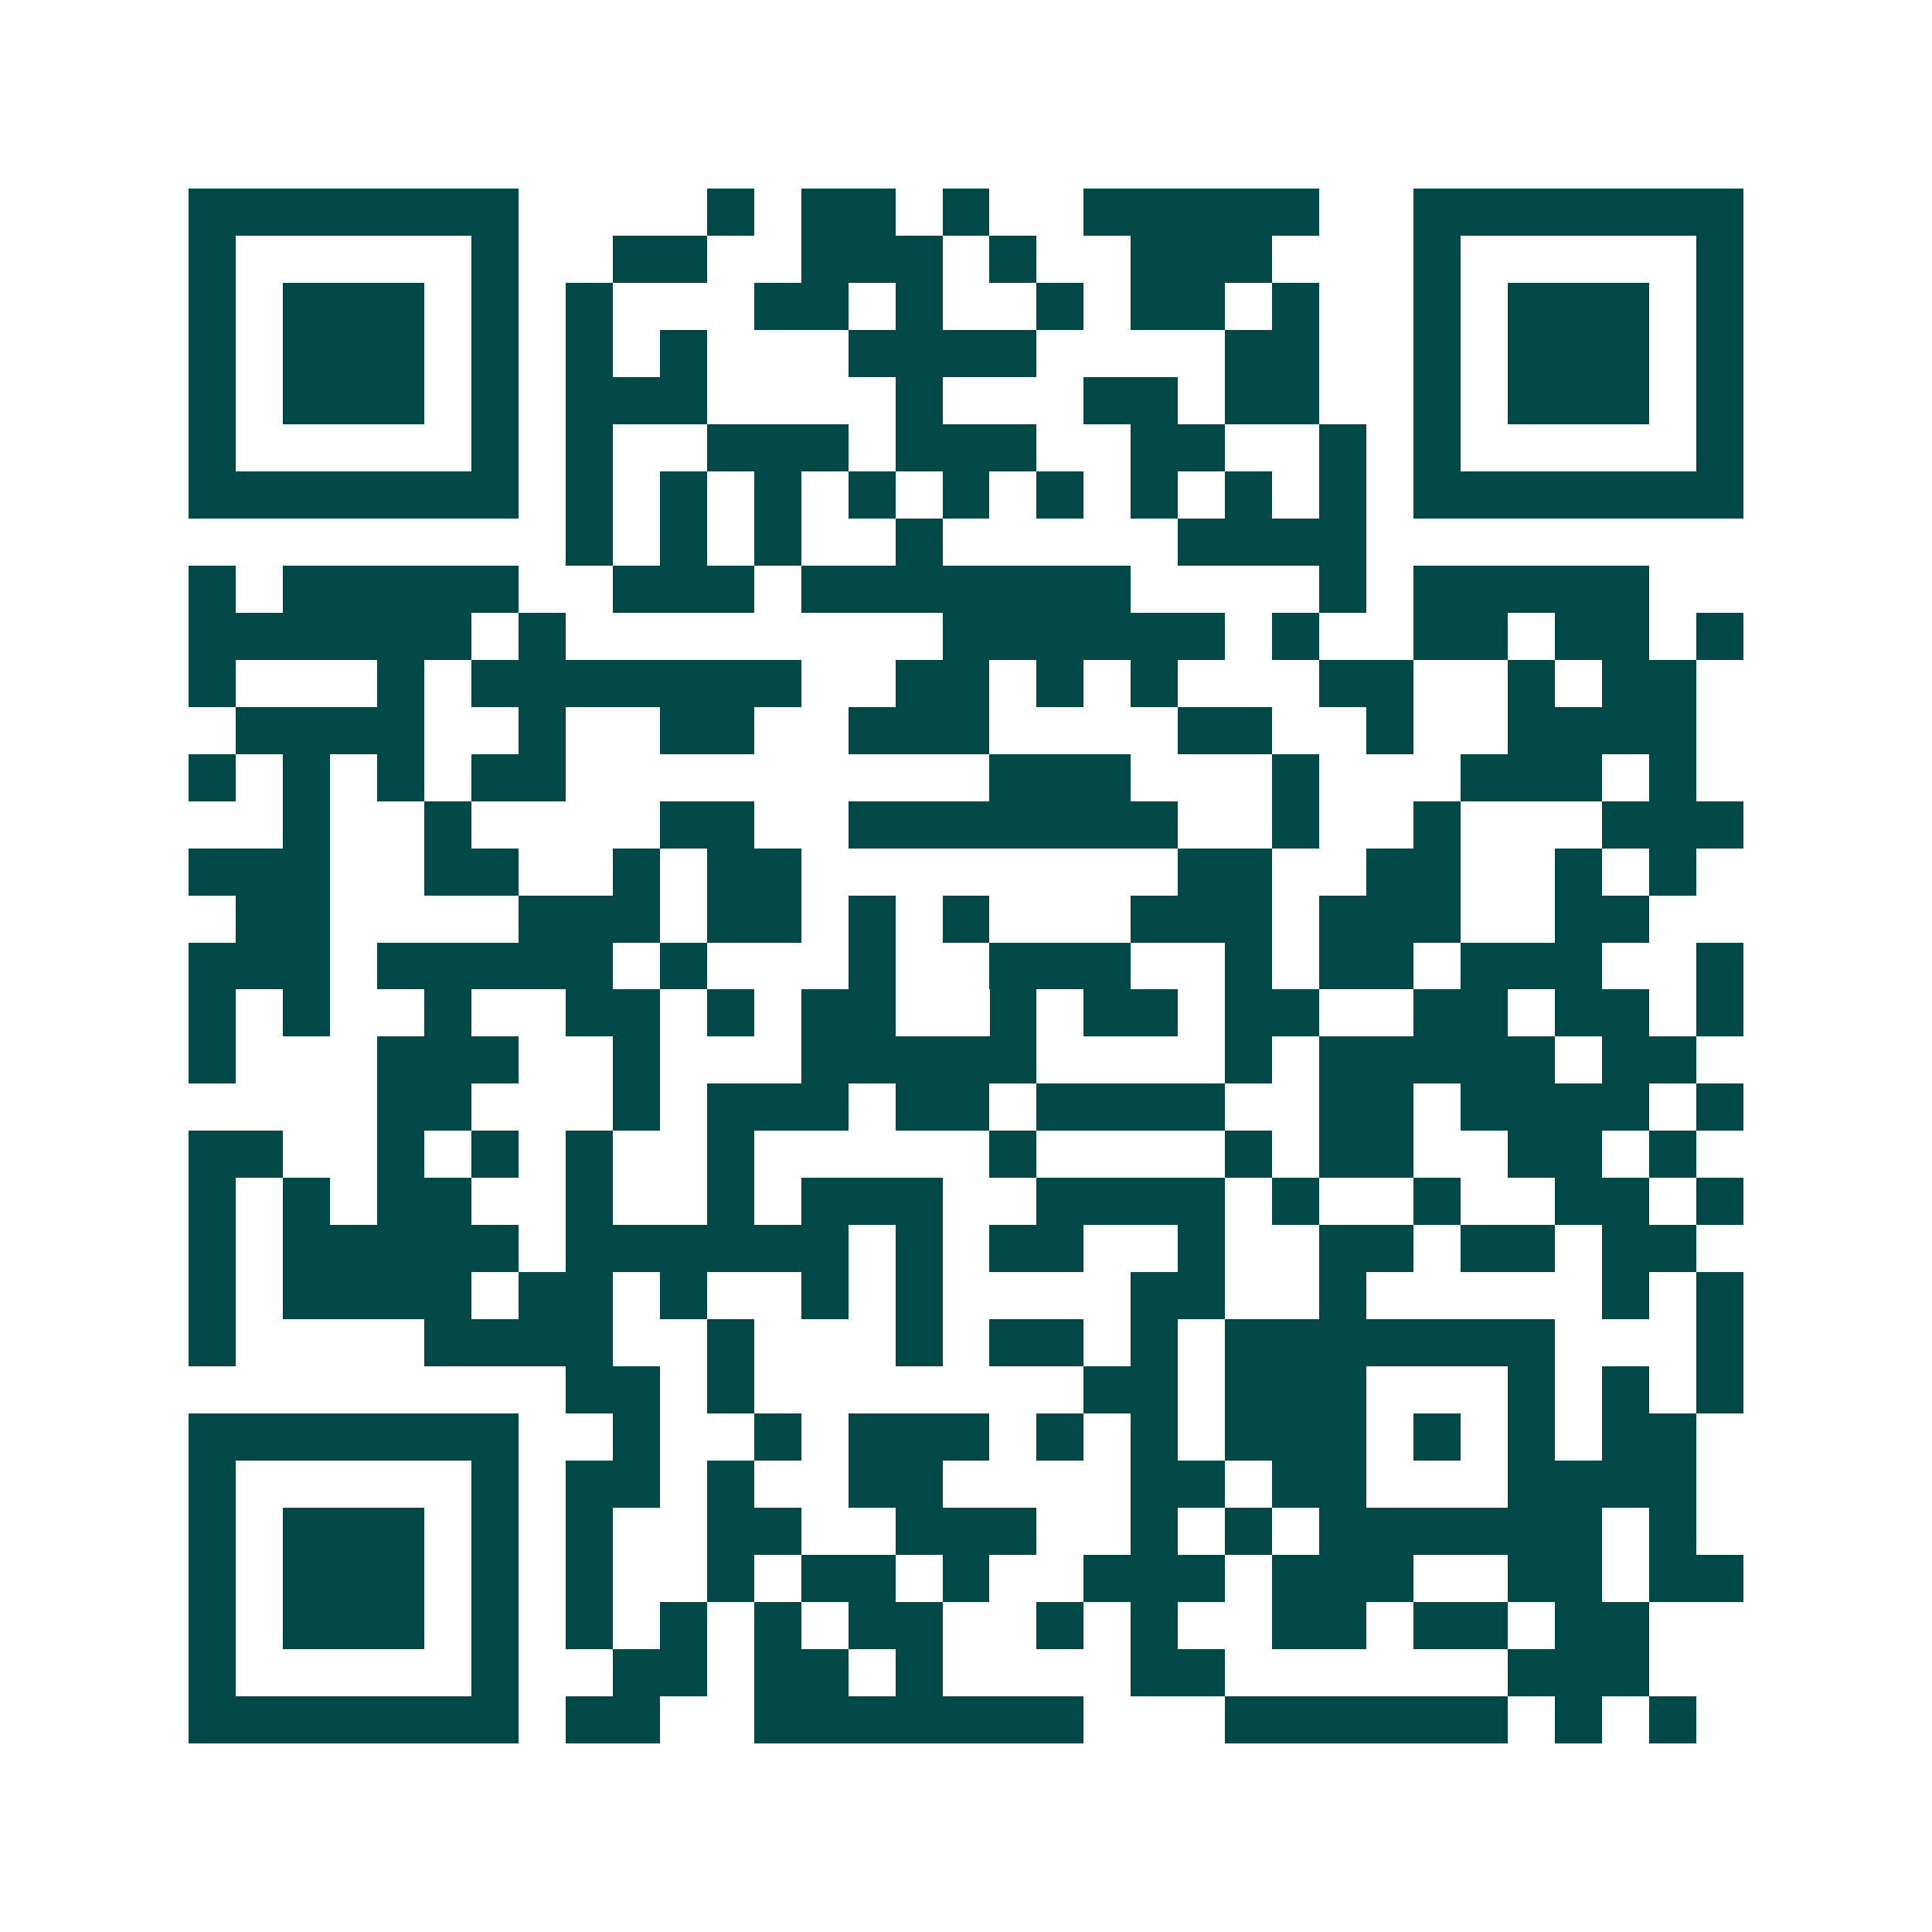 <svg xmlns="http://www.w3.org/2000/svg" width="200" height="200" viewBox="0 0 41 41" shape-rendering="crispEdges"><path fill="#ffffff" d="M0 0h41v41H0z"/><path stroke="#014847" d="M4 4.5h7m4 0h1m1 0h2m1 0h1m2 0h5m2 0h7M4 5.5h1m5 0h1m2 0h2m2 0h3m1 0h1m2 0h3m3 0h1m5 0h1M4 6.5h1m1 0h3m1 0h1m1 0h1m3 0h2m1 0h1m2 0h1m1 0h2m1 0h1m2 0h1m1 0h3m1 0h1M4 7.5h1m1 0h3m1 0h1m1 0h1m1 0h1m3 0h4m4 0h2m2 0h1m1 0h3m1 0h1M4 8.5h1m1 0h3m1 0h1m1 0h3m4 0h1m3 0h2m1 0h2m2 0h1m1 0h3m1 0h1M4 9.5h1m5 0h1m1 0h1m2 0h3m1 0h3m2 0h2m2 0h1m1 0h1m5 0h1M4 10.5h7m1 0h1m1 0h1m1 0h1m1 0h1m1 0h1m1 0h1m1 0h1m1 0h1m1 0h1m1 0h7M12 11.5h1m1 0h1m1 0h1m2 0h1m5 0h4M4 12.5h1m1 0h5m2 0h3m1 0h7m4 0h1m1 0h5M4 13.5h6m1 0h1m8 0h6m1 0h1m2 0h2m1 0h2m1 0h1M4 14.5h1m3 0h1m1 0h7m2 0h2m1 0h1m1 0h1m3 0h2m2 0h1m1 0h2M5 15.5h4m2 0h1m2 0h2m2 0h3m4 0h2m2 0h1m2 0h4M4 16.5h1m1 0h1m1 0h1m1 0h2m9 0h3m3 0h1m3 0h3m1 0h1M6 17.5h1m2 0h1m4 0h2m2 0h7m2 0h1m2 0h1m3 0h3M4 18.5h3m2 0h2m2 0h1m1 0h2m8 0h2m2 0h2m2 0h1m1 0h1M5 19.5h2m4 0h3m1 0h2m1 0h1m1 0h1m3 0h3m1 0h3m2 0h2M4 20.5h3m1 0h5m1 0h1m3 0h1m2 0h3m2 0h1m1 0h2m1 0h3m2 0h1M4 21.5h1m1 0h1m2 0h1m2 0h2m1 0h1m1 0h2m2 0h1m1 0h2m1 0h2m2 0h2m1 0h2m1 0h1M4 22.5h1m3 0h3m2 0h1m3 0h5m4 0h1m1 0h5m1 0h2M8 23.5h2m3 0h1m1 0h3m1 0h2m1 0h4m2 0h2m1 0h4m1 0h1M4 24.5h2m2 0h1m1 0h1m1 0h1m2 0h1m5 0h1m4 0h1m1 0h2m2 0h2m1 0h1M4 25.5h1m1 0h1m1 0h2m2 0h1m2 0h1m1 0h3m2 0h4m1 0h1m2 0h1m2 0h2m1 0h1M4 26.5h1m1 0h5m1 0h6m1 0h1m1 0h2m2 0h1m2 0h2m1 0h2m1 0h2M4 27.5h1m1 0h4m1 0h2m1 0h1m2 0h1m1 0h1m4 0h2m2 0h1m5 0h1m1 0h1M4 28.5h1m4 0h4m2 0h1m3 0h1m1 0h2m1 0h1m1 0h7m3 0h1M12 29.5h2m1 0h1m7 0h2m1 0h3m3 0h1m1 0h1m1 0h1M4 30.5h7m2 0h1m2 0h1m1 0h3m1 0h1m1 0h1m1 0h3m1 0h1m1 0h1m1 0h2M4 31.5h1m5 0h1m1 0h2m1 0h1m2 0h2m4 0h2m1 0h2m3 0h4M4 32.5h1m1 0h3m1 0h1m1 0h1m2 0h2m2 0h3m2 0h1m1 0h1m1 0h6m1 0h1M4 33.5h1m1 0h3m1 0h1m1 0h1m2 0h1m1 0h2m1 0h1m2 0h3m1 0h3m2 0h2m1 0h2M4 34.5h1m1 0h3m1 0h1m1 0h1m1 0h1m1 0h1m1 0h2m2 0h1m1 0h1m2 0h2m1 0h2m1 0h2M4 35.5h1m5 0h1m2 0h2m1 0h2m1 0h1m4 0h2m6 0h3M4 36.5h7m1 0h2m2 0h7m3 0h6m1 0h1m1 0h1"/></svg>
